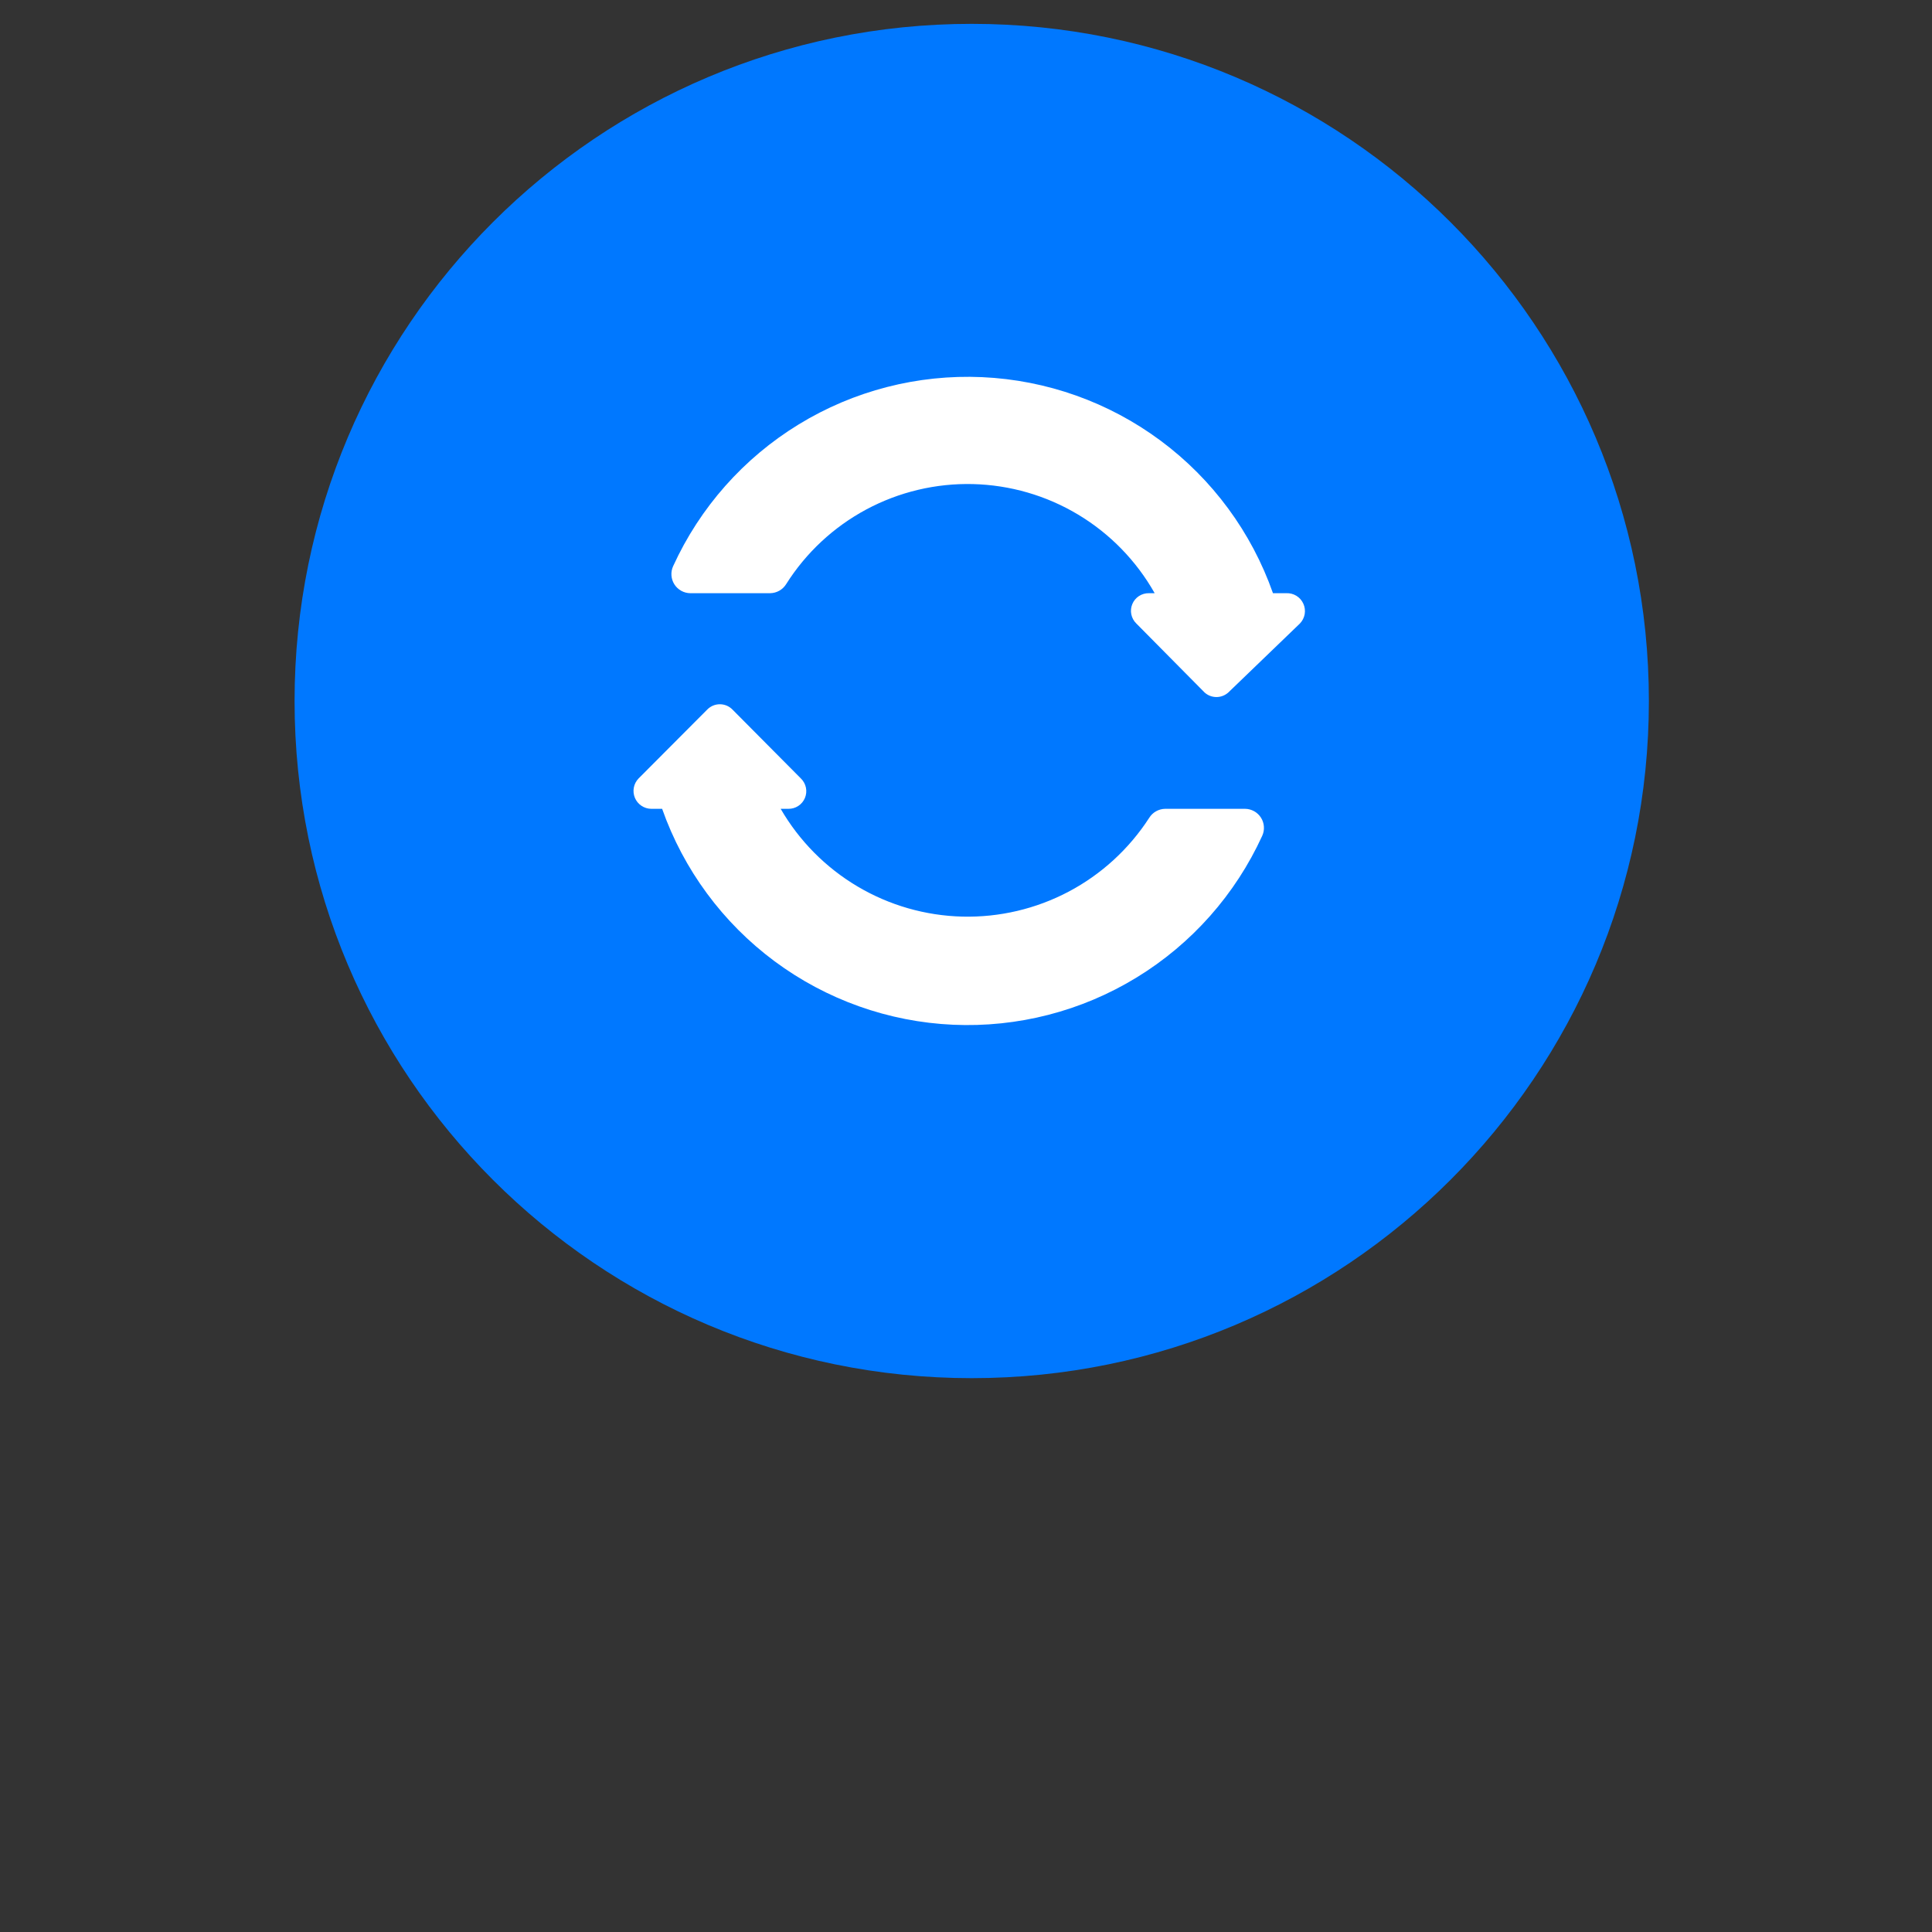 <svg width="81" height="81" viewBox="0 0 81 81" fill="none" xmlns="http://www.w3.org/2000/svg">
<rect x="0" y="0" width="81" height="81" fill="#333333" stroke="none"/>
<g clip-path="url(#clip0_1362_12442)">
<path d="M40.74 57.78C56.419 57.78 69.13 45.069 69.13 29.39C69.13 13.711 56.419 1 40.74 1C25.06 1 12.35 13.711 12.35 29.39C12.35 45.069 25.06 57.78 40.74 57.78Z" fill="#0078FF"/>
<path d="M52.2 33.91H48.85C48.715 33.912 48.584 33.948 48.466 34.014C48.349 34.08 48.251 34.175 48.18 34.29C47.338 35.592 46.176 36.657 44.805 37.382C43.434 38.106 41.899 38.467 40.349 38.429C38.798 38.391 37.283 37.955 35.95 37.164C34.616 36.373 33.507 35.252 32.73 33.91H33.05C33.199 33.913 33.344 33.871 33.468 33.79C33.593 33.709 33.69 33.592 33.747 33.455C33.804 33.318 33.819 33.167 33.789 33.022C33.759 32.877 33.686 32.743 33.58 32.64L30.71 29.75C30.641 29.679 30.559 29.623 30.468 29.584C30.377 29.546 30.279 29.526 30.18 29.526C30.081 29.526 29.984 29.546 29.892 29.584C29.802 29.623 29.719 29.679 29.65 29.75L26.77 32.64C26.669 32.745 26.6 32.878 26.573 33.022C26.546 33.165 26.562 33.314 26.618 33.449C26.675 33.584 26.769 33.699 26.89 33.781C27.012 33.863 27.154 33.908 27.3 33.91H27.76C28.66 36.463 30.302 38.689 32.475 40.302C34.649 41.915 37.255 42.842 39.959 42.963C42.663 43.084 45.342 42.395 47.651 40.983C49.961 39.572 51.795 37.502 52.92 35.04C52.975 34.919 52.999 34.786 52.989 34.653C52.98 34.52 52.938 34.392 52.866 34.28C52.795 34.168 52.696 34.075 52.58 34.011C52.464 33.946 52.333 33.911 52.2 33.91Z" fill="white"/>
<path d="M53.92 24.87H53.37C52.472 22.316 50.832 20.089 48.659 18.475C46.486 16.861 43.88 15.934 41.176 15.812C38.472 15.691 35.794 16.381 33.485 17.794C31.176 19.206 29.343 21.277 28.22 23.74C28.165 23.861 28.141 23.994 28.151 24.127C28.16 24.259 28.202 24.388 28.274 24.5C28.345 24.612 28.444 24.705 28.56 24.769C28.676 24.834 28.807 24.869 28.94 24.87H32.29C32.424 24.868 32.556 24.832 32.673 24.766C32.791 24.699 32.889 24.605 32.96 24.49C33.791 23.173 34.949 22.094 36.322 21.358C37.695 20.623 39.236 20.257 40.792 20.295C42.349 20.334 43.87 20.775 45.205 21.577C46.54 22.379 47.644 23.514 48.41 24.87H48.17C48.021 24.867 47.876 24.909 47.751 24.99C47.627 25.071 47.53 25.188 47.473 25.325C47.416 25.462 47.401 25.613 47.431 25.758C47.461 25.903 47.533 26.036 47.64 26.14L50.5 29.03C50.636 29.155 50.815 29.224 51 29.224C51.185 29.224 51.363 29.155 51.5 29.03L54.5 26.14C54.604 26.032 54.674 25.894 54.7 25.746C54.725 25.597 54.705 25.444 54.642 25.307C54.58 25.17 54.477 25.055 54.349 24.977C54.22 24.899 54.07 24.862 53.92 24.87Z" fill="white"/>
</g>
<defs>
<clipPath id="clip0_1362_12442">
<rect width="80" height="80" fill="white" transform="translate(0.5 0.7)"/>
</clipPath>
</defs>
</svg>
